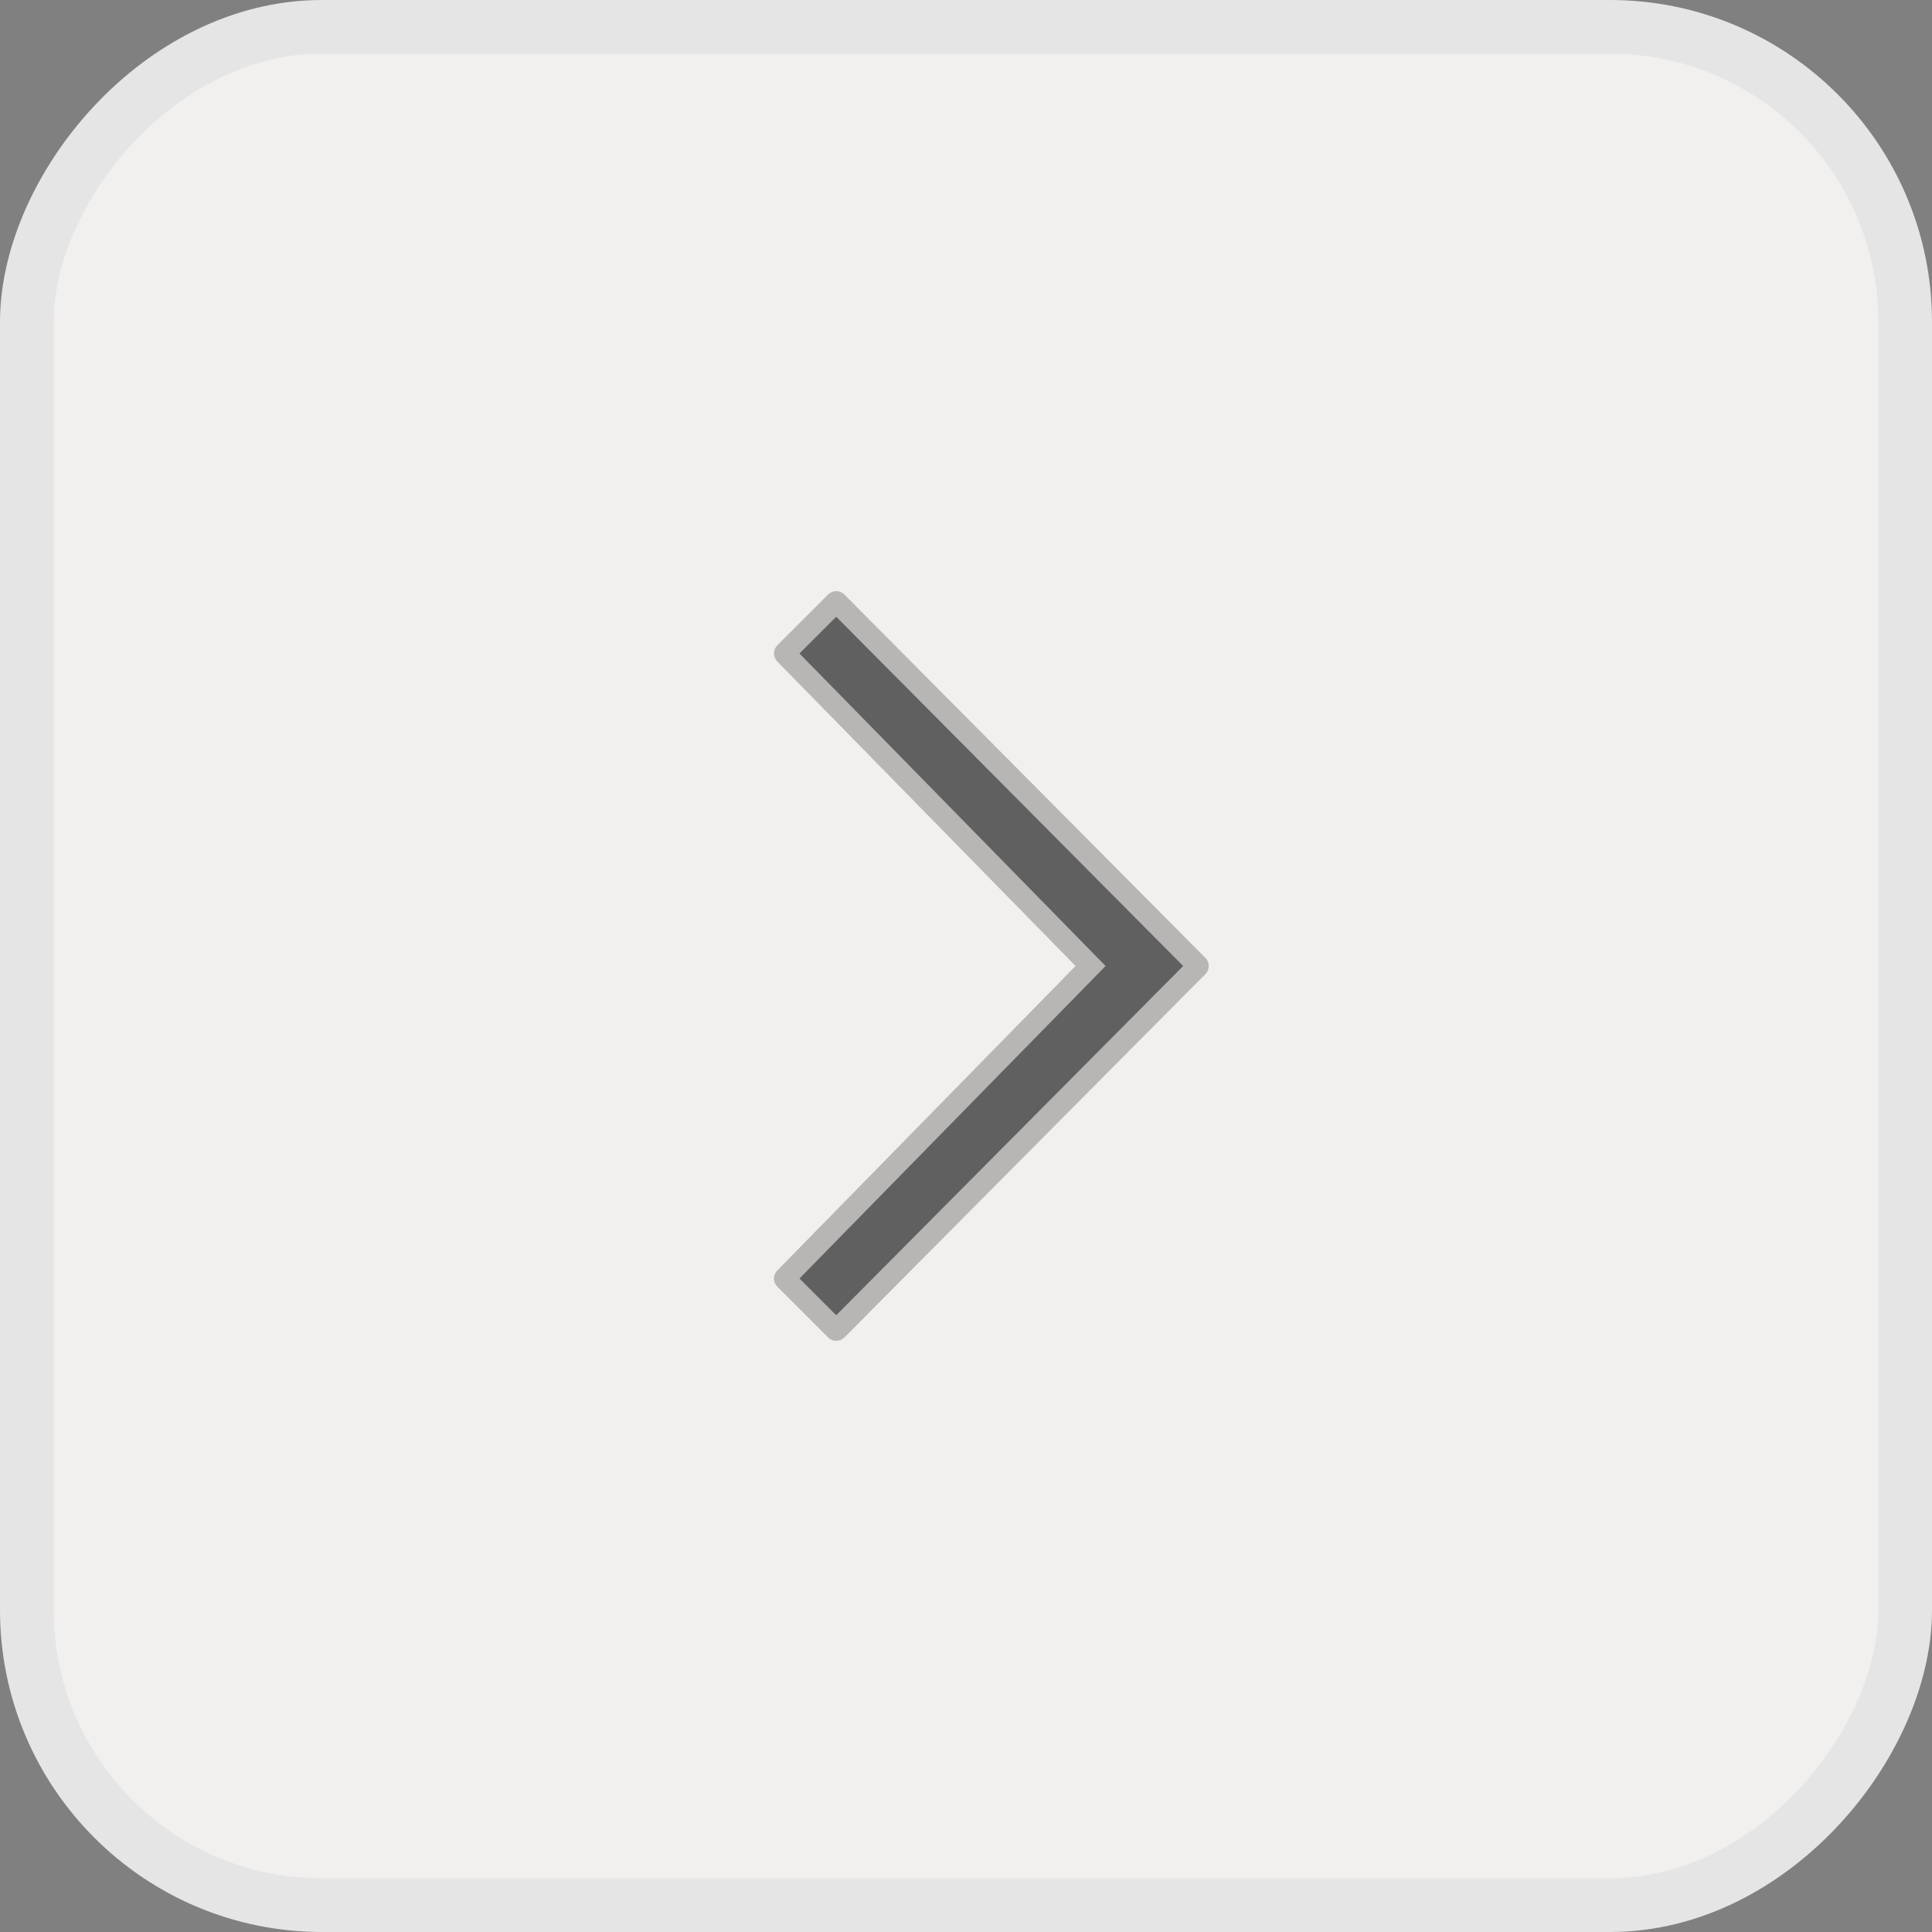 <svg width="36" height="36" viewBox="0 0 36 36" fill="none" xmlns="http://www.w3.org/2000/svg">
<rect x="0" y="0" width="36" height="36" fill="#808080" stroke="none"/>
<rect x="-0.5" y="0.5" width="35" height="35" rx="5.5" transform="matrix(-1 0 0 1 35 0)" fill="#F2F0EF"/>
<rect x="-0.5" y="0.5" width="35" height="35" rx="5.5" transform="matrix(-1 0 0 1 35 0)" stroke="#E5E5E5"/>
<g clip-path="url(#clip0_127_715)">
<path opacity="0.6" d="M19.767 18.28L20.041 18L19.767 17.72L14.483 12.326L14.483 12.326C14.402 12.243 14.4 12.109 14.486 12.022C14.486 12.022 14.486 12.022 14.486 12.022L15.428 11.08C15.428 11.08 15.428 11.079 15.429 11.079C15.516 10.993 15.652 10.995 15.735 11.079L15.736 11.08L22.459 17.847L22.46 17.848C22.503 17.89 22.523 17.944 22.523 18C22.523 18.056 22.503 18.11 22.46 18.152L22.459 18.153L15.736 24.92L15.735 24.921C15.652 25.004 15.516 25.007 15.429 24.921L14.486 23.978C14.4 23.891 14.402 23.757 14.483 23.674L14.483 23.674L19.767 18.28Z" fill="black" stroke="#F2F0EF" stroke-width="0.8"/>
</g>
<defs>
<clipPath id="clip0_127_715">
<rect width="16" height="16" fill="white" transform="translate(10 26) rotate(-90)"/>
</clipPath>
</defs>
</svg>
